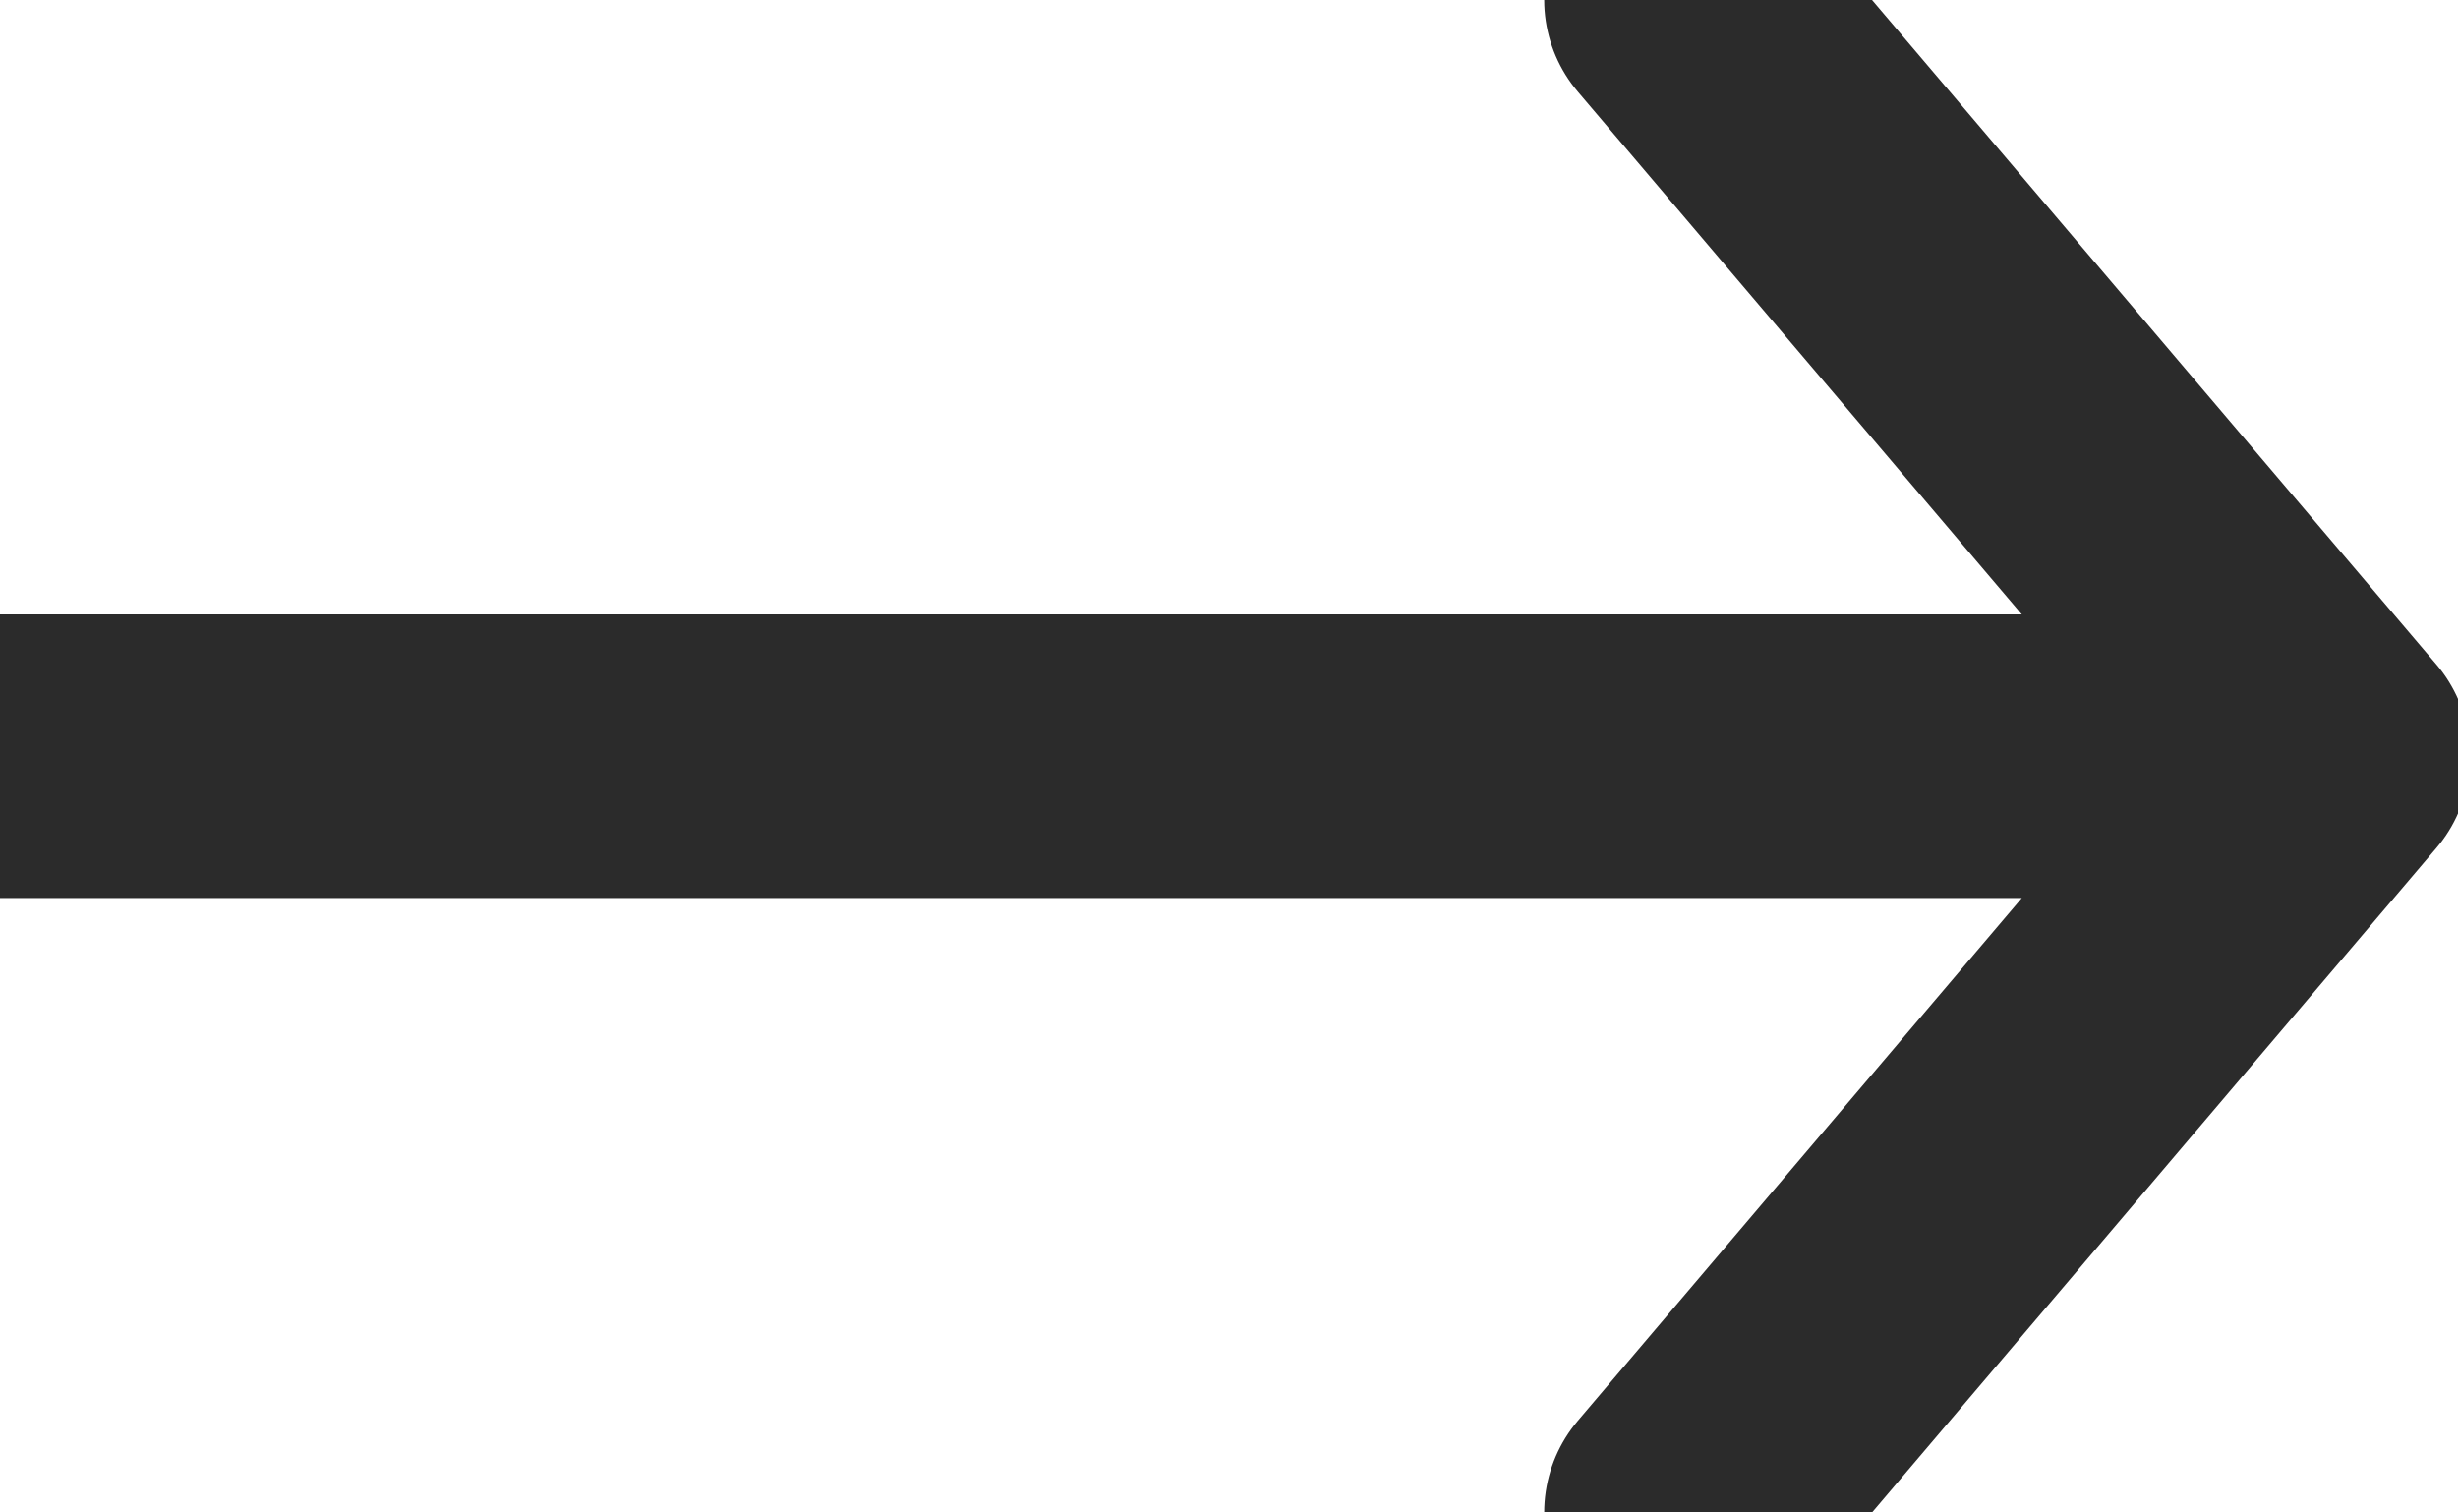 <svg width="13" height="8" viewBox="0 0 13 8" fill="none" xmlns="http://www.w3.org/2000/svg">
<path d="M8.917 0L12.314 4M12.314 4L8.917 8M12.314 4H0" stroke="#2B2B2B" stroke-width="1.5" stroke-linecap="round" stroke-linejoin="round"/>
</svg>
